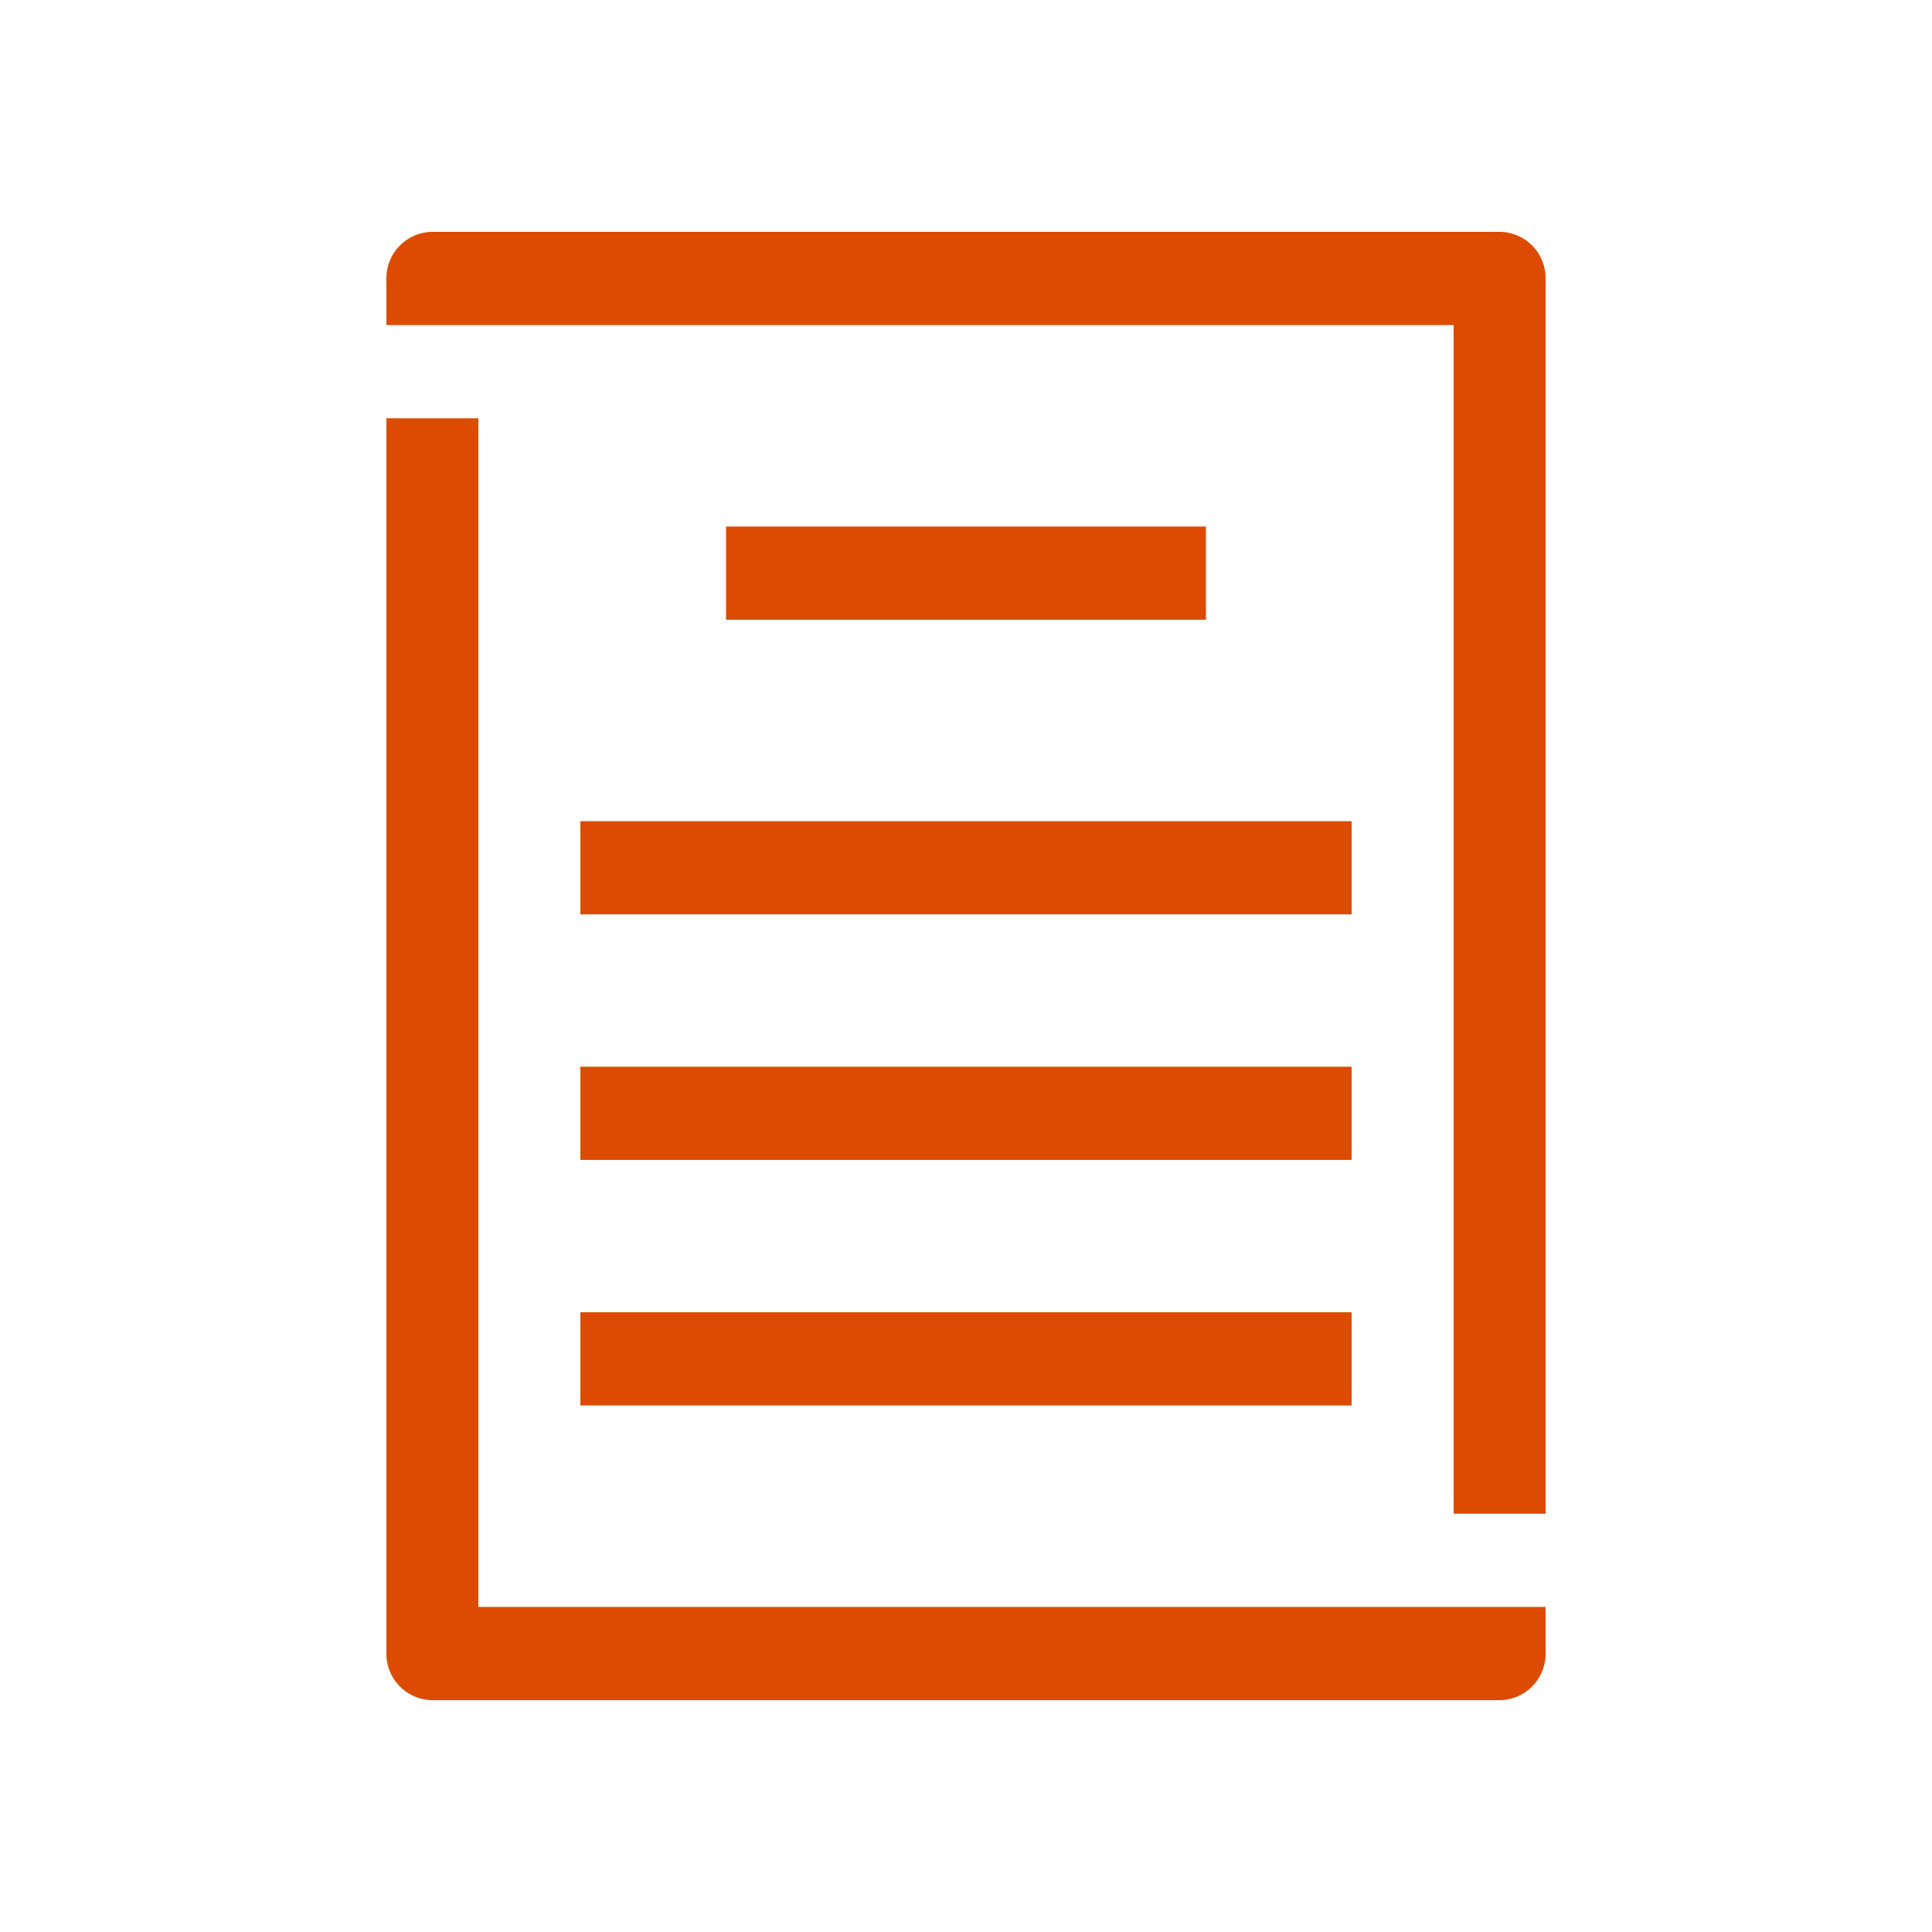<svg xmlns="http://www.w3.org/2000/svg" width="50" height="50" viewBox="0 0 50 50">
  <defs>
    <style>
      .cls-1 {
        fill: #dd4b03;
        fill-rule: evenodd;
      }
    </style>
  </defs>
  <path id="シェイプ_15" data-name="シェイプ 15" class="cls-1" d="M1340.38,720.825H1338v31.969a1.2,1.2,0,0,0,1.19,1.206h27.62a1.2,1.2,0,0,0,1.19-1.206v-1.207h-27.62V720.825ZM1366.81,716h-27.62a1.2,1.2,0,0,0-1.19,1.206v1.207h27.62v30.762H1368V717.206A1.2,1.2,0,0,0,1366.81,716Zm-20.02,7.626v2.413h12.42v-2.413h-12.42Zm-3.77,10.038h19.96v-2.412h-19.96v2.412Zm0,6.355h19.96v-2.412h-19.96v2.412Zm0,6.355h19.96v-2.413h-19.96v2.413Z" transform="translate(-1328 -710)"/>
</svg>
